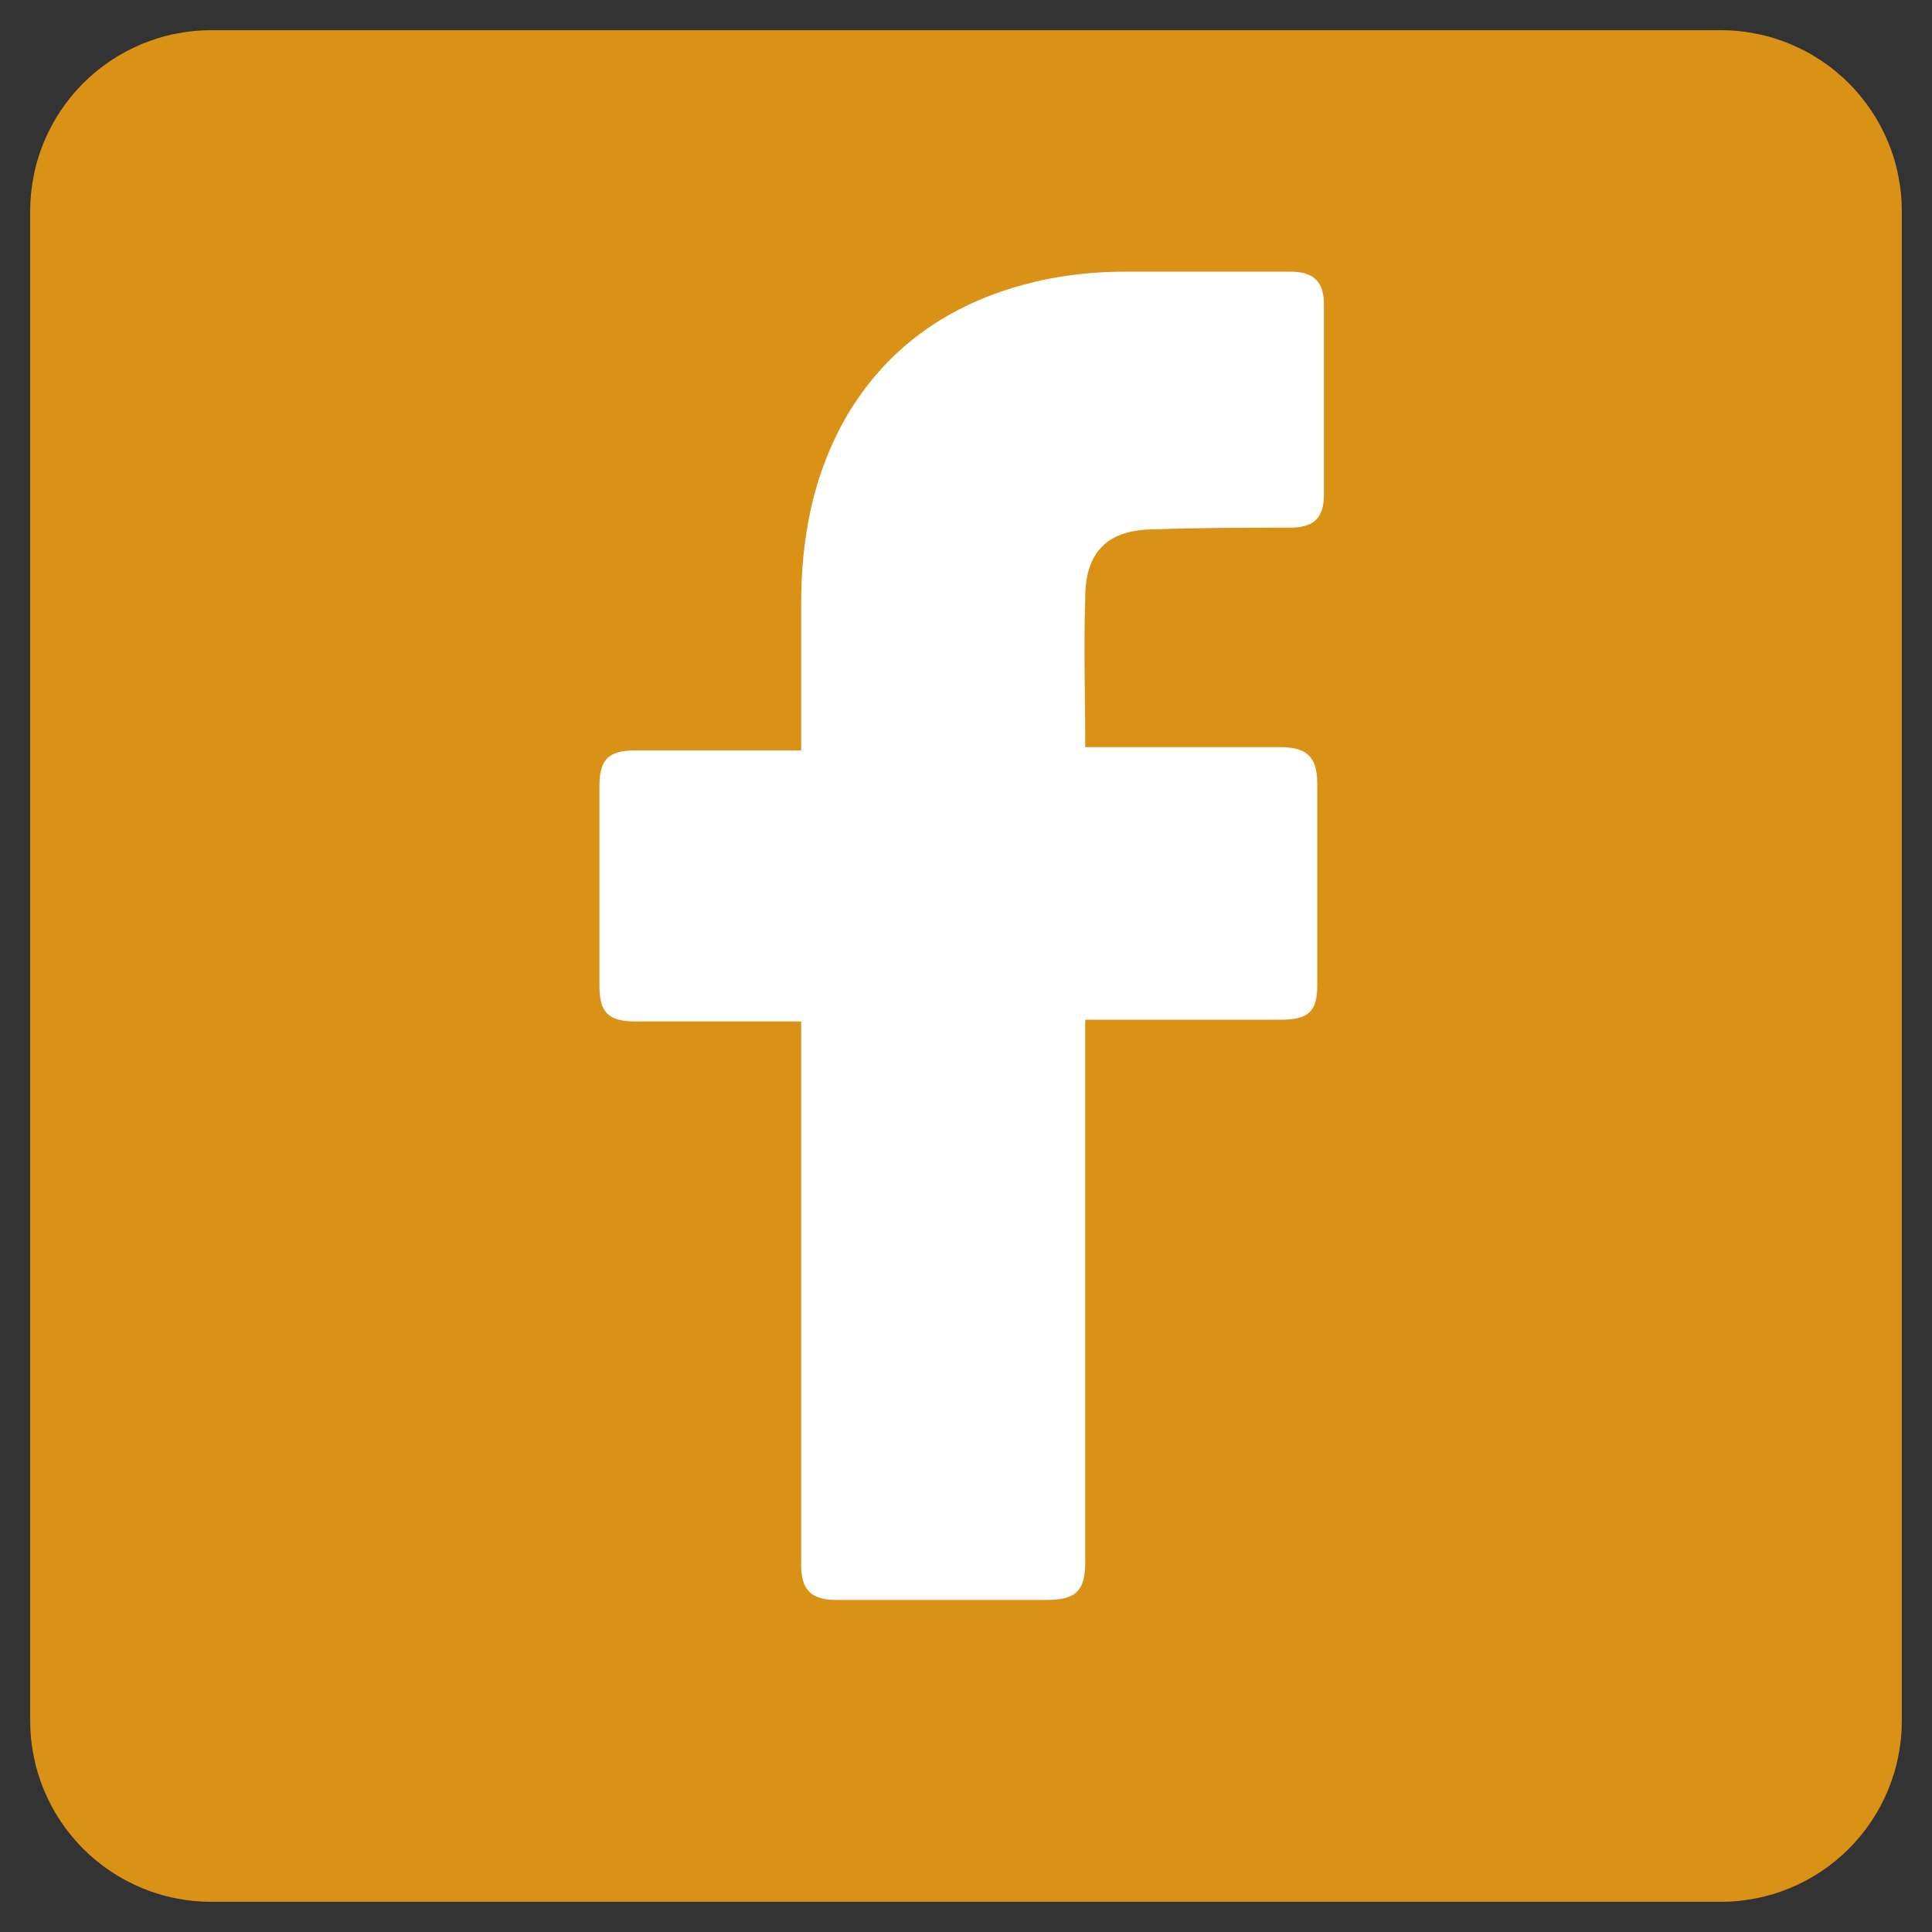 <?xml version="1.0" encoding="utf-8"?>
<svg width="32px" height="32px" viewBox="0 0 32 32" version="1.1" xmlns:xlink="http://www.w3.org/1999/xlink" xmlns="http://www.w3.org/2000/svg">
  <rect x="0" y="0" width="32" height="32" fill="#333333" stroke="none"/>
  <desc>Created with Lunacy</desc>
  <g id="fb-icon-yellow" transform="translate(0.5 0.5)">
    <path d="M2.999 0L28.001 0Q28.148 0 28.295 0.014Q28.442 0.029 28.586 0.058Q28.731 0.086 28.872 0.129Q29.012 0.172 29.149 0.228Q29.285 0.285 29.415 0.354Q29.545 0.424 29.667 0.505Q29.79 0.587 29.904 0.681Q30.017 0.774 30.122 0.878Q30.226 0.983 30.319 1.096Q30.413 1.21 30.495 1.333Q30.576 1.455 30.646 1.585Q30.715 1.715 30.772 1.851Q30.828 1.987 30.871 2.128Q30.914 2.269 30.942 2.414Q30.971 2.558 30.986 2.705Q31 2.852 31 2.999L31 28.001Q31 28.148 30.986 28.295Q30.971 28.442 30.942 28.586Q30.914 28.731 30.871 28.872Q30.828 29.012 30.772 29.149Q30.715 29.285 30.646 29.415Q30.576 29.545 30.495 29.667Q30.413 29.79 30.319 29.904Q30.226 30.017 30.122 30.122Q30.017 30.226 29.904 30.319Q29.79 30.413 29.667 30.495Q29.545 30.576 29.415 30.646Q29.285 30.715 29.149 30.772Q29.012 30.828 28.872 30.871Q28.731 30.914 28.586 30.942Q28.442 30.971 28.295 30.986Q28.148 31 28.001 31L2.999 31Q2.852 31 2.705 30.986Q2.558 30.971 2.414 30.942Q2.269 30.914 2.128 30.871Q1.987 30.828 1.851 30.772Q1.715 30.715 1.585 30.646Q1.455 30.576 1.333 30.495Q1.21 30.413 1.096 30.319Q0.983 30.226 0.878 30.122Q0.774 30.017 0.681 29.904Q0.587 29.79 0.505 29.667Q0.424 29.545 0.354 29.415Q0.285 29.285 0.228 29.149Q0.172 29.012 0.129 28.872Q0.086 28.731 0.058 28.586Q0.029 28.442 0.014 28.295Q0 28.148 0 28.001L0 2.999Q0 2.852 0.014 2.705Q0.029 2.558 0.058 2.414Q0.086 2.269 0.129 2.128Q0.172 1.987 0.228 1.851Q0.285 1.715 0.354 1.585Q0.424 1.455 0.505 1.333Q0.587 1.21 0.681 1.096Q0.774 0.983 0.878 0.878Q0.983 0.774 1.096 0.681Q1.21 0.587 1.333 0.505Q1.455 0.424 1.585 0.354Q1.715 0.285 1.851 0.228Q1.987 0.172 2.128 0.129Q2.269 0.086 2.414 0.058Q2.558 0.029 2.705 0.014Q2.852 0 2.999 0Z" id="Rectangle" fill="#DA9216" fill-rule="evenodd" stroke="none" />
    <g id="facebook" transform="translate(9 4)">
      <path d="M3.341 12.418C3.258 12.418 1.42 12.418 0.585 12.418C0.139 12.418 0 12.253 0 11.84C0 10.738 0 9.61 0 8.508C0 8.068 0.167 7.93 0.585 7.93L3.341 7.93C3.341 7.847 3.341 6.25 3.341 5.507C3.341 4.406 3.536 3.359 4.093 2.395C4.677 1.404 5.513 0.743 6.571 0.358C7.267 0.11 7.963 0 8.715 0L11.443 0C11.833 0 12 0.165 12 0.551L12 3.69C12 4.075 11.833 4.24 11.443 4.24C10.691 4.24 9.94 4.24 9.188 4.268C8.436 4.268 8.046 4.626 8.046 5.397C8.019 6.223 8.046 7.021 8.046 7.875L11.276 7.875C11.722 7.875 11.889 8.04 11.889 8.481L11.889 11.812C11.889 12.253 11.749 12.39 11.276 12.39C10.274 12.39 8.13 12.39 8.046 12.39L8.046 21.367C8.046 21.835 7.907 22 7.406 22C6.237 22 5.095 22 3.926 22C3.508 22 3.341 21.835 3.341 21.422C3.341 18.531 3.341 12.501 3.341 12.418Z" transform="translate(0.429 0)" id="Icon_11_" fill="#FFFFFF" fill-rule="evenodd" stroke="none" />
    </g>
  </g>
</svg>
